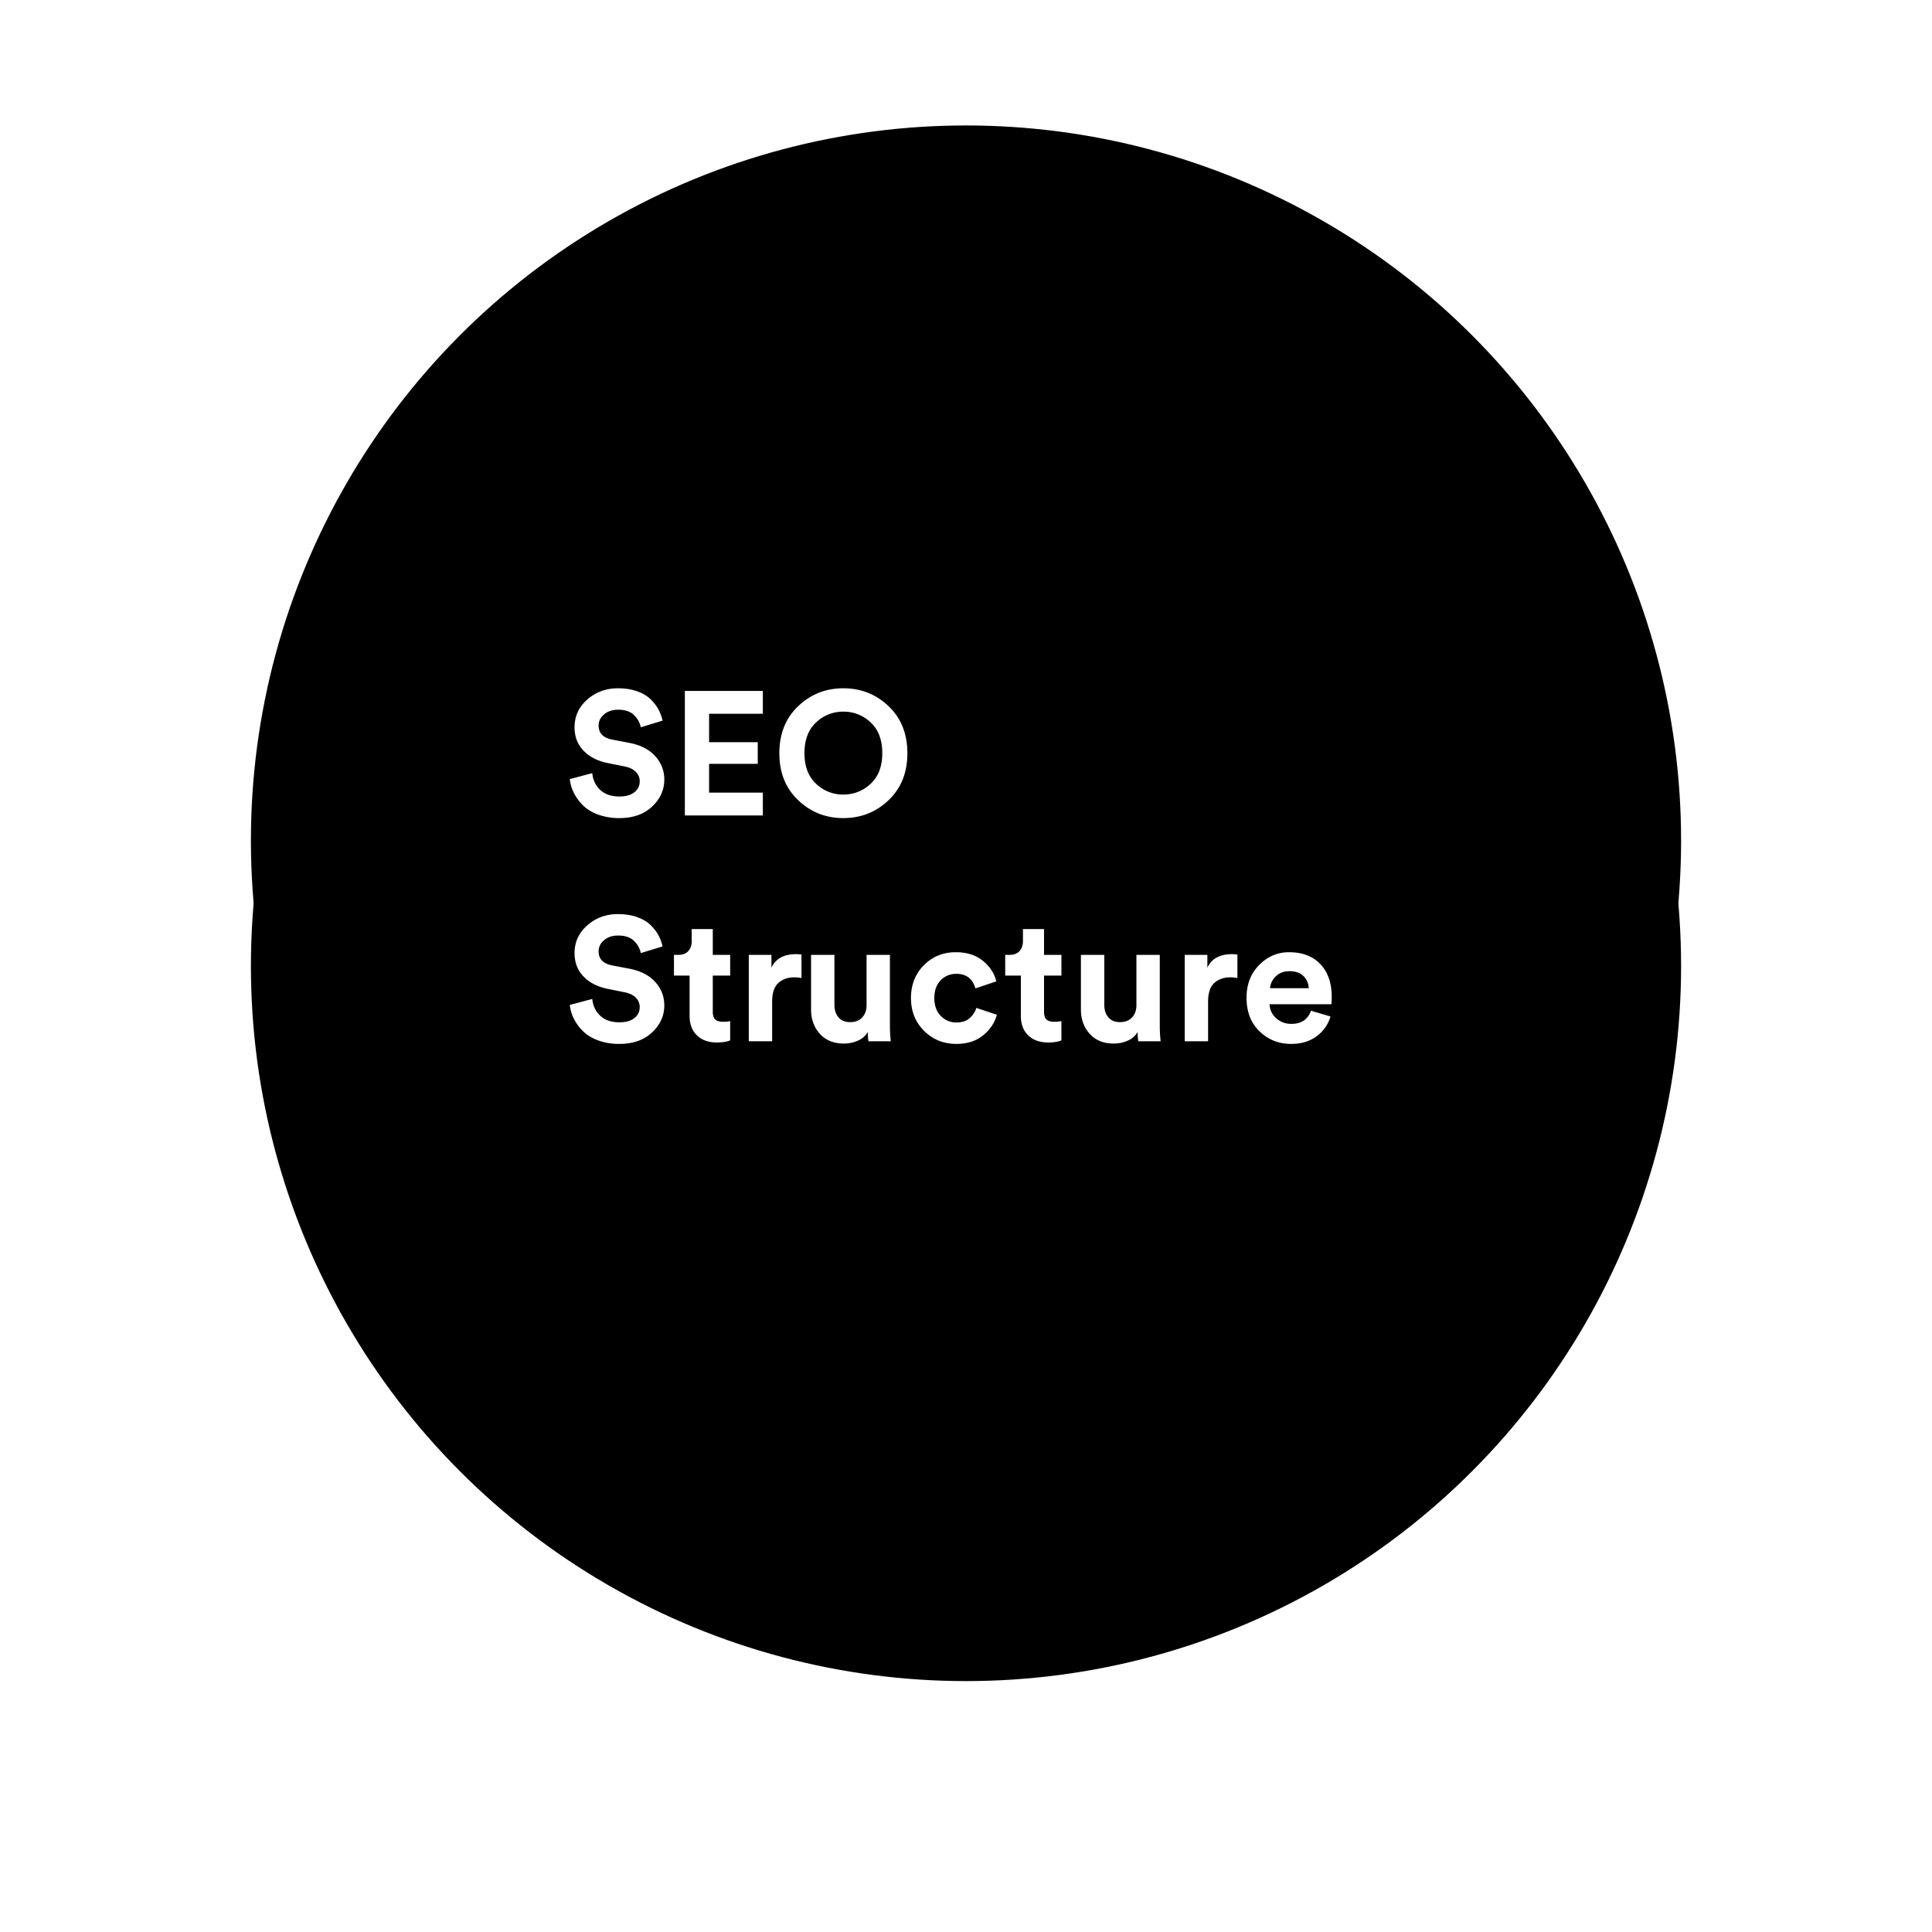 <svg xmlns="http://www.w3.org/2000/svg" xmlns:xlink="http://www.w3.org/1999/xlink" width="154" height="154" viewBox="0 0 154 154">
    <defs>
        <circle id="b" cx="77" cy="67" r="57"/>
        <filter id="a" width="161.4%" height="161.4%" x="-30.7%" y="-21.9%" filterUnits="objectBoundingBox">
            <feOffset dy="10" in="SourceAlpha" result="shadowOffsetOuter1"/>
            <feGaussianBlur in="shadowOffsetOuter1" result="shadowBlurOuter1" stdDeviation="10"/>
            <feColorMatrix in="shadowBlurOuter1" values="0 0 0 0 0 0 0 0 0 0 0 0 0 0 0 0 0 0 0.245 0"/>
        </filter>
    </defs>
    <g fill="none" fill-rule="evenodd">
        <g fill="#000">
            <use filter="url(#a)" xlink:href="#b"/>
            <use xlink:href="#b"/>
        </g>
        <path fill="#FFF" d="M52.812 57.44l-1.736.532c-.065-.355-.243-.677-.532-.966-.29-.29-.714-.434-1.274-.434-.457 0-.83.124-1.12.371-.29.247-.434.544-.434.889 0 .607.36.98 1.078 1.12l1.386.266c.877.168 1.559.518 2.044 1.05.485.532.728 1.157.728 1.876 0 .821-.324 1.538-.973 2.149s-1.519.917-2.611.917a4.85 4.85 0 0 1-1.694-.28c-.504-.187-.91-.436-1.218-.749a3.844 3.844 0 0 1-.721-.994 3.143 3.143 0 0 1-.315-1.085l1.792-.476c.047.532.254.975.623 1.33.369.355.884.532 1.547.532.504 0 .898-.112 1.183-.336.285-.224.427-.518.427-.882 0-.29-.105-.539-.315-.749-.21-.21-.506-.352-.889-.427l-1.386-.28c-.803-.168-1.437-.5-1.904-.994-.467-.495-.7-1.11-.7-1.848 0-.877.338-1.615 1.015-2.212.677-.597 1.491-.896 2.443-.896.57 0 1.078.08 1.526.238.448.159.807.371 1.078.637.27.266.48.539.63.819.15.28.257.574.322.882zM60.806 65H54.59v-9.926h6.216v1.82h-4.284v2.268H60.4v1.722h-3.878v2.296h4.284V65zm3.318-4.97c0 1.055.308 1.869.924 2.443a3.08 3.08 0 0 0 2.17.861c.84 0 1.568-.287 2.184-.861.616-.574.924-1.388.924-2.443 0-1.055-.308-1.869-.924-2.443a3.097 3.097 0 0 0-2.184-.861 3.08 3.08 0 0 0-2.17.861c-.616.574-.924 1.388-.924 2.443zm-2.002.014c0-1.55.5-2.8 1.498-3.752.999-.952 2.198-1.428 3.598-1.428 1.41 0 2.613.476 3.612 1.428.999.952 1.498 2.203 1.498 3.752 0 1.54-.5 2.786-1.498 3.738-.999.952-2.203 1.428-3.612 1.428-1.4 0-2.6-.476-3.598-1.428-.999-.952-1.498-2.198-1.498-3.738zm-9.31 15.396l-1.736.532c-.065-.355-.243-.677-.532-.966-.29-.29-.714-.434-1.274-.434-.457 0-.83.124-1.12.371-.29.247-.434.544-.434.889 0 .607.36.98 1.078 1.12l1.386.266c.877.168 1.559.518 2.044 1.05.485.532.728 1.157.728 1.876 0 .821-.324 1.538-.973 2.149s-1.519.917-2.611.917a4.85 4.85 0 0 1-1.694-.28c-.504-.187-.91-.436-1.218-.749a3.844 3.844 0 0 1-.721-.994 3.143 3.143 0 0 1-.315-1.085l1.792-.476c.047.532.254.975.623 1.33.369.355.884.532 1.547.532.504 0 .898-.112 1.183-.336.285-.224.427-.518.427-.882 0-.29-.105-.539-.315-.749-.21-.21-.506-.352-.889-.427l-1.386-.28c-.803-.168-1.437-.5-1.904-.994-.467-.495-.7-1.11-.7-1.848 0-.877.338-1.615 1.015-2.212.677-.597 1.491-.896 2.443-.896.57 0 1.078.08 1.526.238.448.159.807.371 1.078.637.27.266.48.539.63.819.15.28.257.574.322.882zm4.004-1.386v2.058h1.386v1.652h-1.386v2.884c0 .29.065.495.196.616.13.121.336.182.616.182.252 0 .443-.019.574-.056v1.54c-.27.112-.62.168-1.05.168-.672 0-1.204-.189-1.596-.567-.392-.378-.588-.898-.588-1.561v-3.206h-1.246v-1.652h.35c.345 0 .609-.1.791-.301.182-.2.273-.464.273-.791v-.966h1.68zm7.07 2.03v1.876a2.849 2.849 0 0 0-.56-.056c-.532 0-.961.152-1.288.455-.327.303-.49.8-.49 1.491V83h-1.862v-6.888h1.806v1.022c.336-.719.99-1.078 1.96-1.078.103 0 .247.01.434.028zm12.34 1.54c-.495 0-.91.173-1.246.518-.336.345-.504.817-.504 1.414s.17 1.071.511 1.421c.34.35.758.525 1.253.525.439 0 .789-.114 1.05-.343.261-.229.439-.502.532-.819l1.638.546c-.168.635-.532 1.18-1.092 1.638-.56.457-1.27.686-2.128.686-1.027 0-1.888-.348-2.583-1.043-.695-.695-1.043-1.566-1.043-2.611 0-1.055.343-1.927 1.029-2.618.686-.69 1.533-1.036 2.541-1.036.877 0 1.596.226 2.156.679.56.453.92 1.001 1.078 1.645l-1.666.56c-.224-.775-.733-1.162-1.526-1.162zM69.228 83a3.934 3.934 0 0 1-.056-.742 1.648 1.648 0 0 1-.791.693c-.35.154-.721.231-1.113.231-.812 0-1.451-.259-1.918-.777-.467-.518-.7-1.164-.7-1.939v-4.354h1.862v3.976c0 .41.107.744.322 1.001.215.257.527.385.938.385.401 0 .719-.124.952-.371.233-.247.35-.576.35-.987v-4.004h1.862v5.642c0 .439.023.854.07 1.246h-1.778zm13.992-8.946v2.058h1.386v1.652H83.22v2.884c0 .29.065.495.196.616.13.121.336.182.616.182.252 0 .443-.019.574-.056v1.54c-.27.112-.62.168-1.05.168-.672 0-1.204-.189-1.596-.567-.392-.378-.588-.898-.588-1.561v-3.206h-1.246v-1.652h.35c.345 0 .609-.1.791-.301.182-.2.273-.464.273-.791v-.966h1.68zM90.738 83a3.934 3.934 0 0 1-.056-.742 1.648 1.648 0 0 1-.791.693c-.35.154-.721.231-1.113.231-.812 0-1.451-.259-1.918-.777-.467-.518-.7-1.164-.7-1.939v-4.354h1.862v3.976c0 .41.107.744.322 1.001.215.257.527.385.938.385.401 0 .719-.124.952-.371.233-.247.35-.576.35-.987v-4.004h1.862v5.642c0 .439.023.854.07 1.246h-1.778zm7.896-6.916v1.876a2.849 2.849 0 0 0-.56-.056c-.532 0-.961.152-1.288.455-.327.303-.49.8-.49 1.491V83h-1.862v-6.888h1.806v1.022c.336-.719.99-1.078 1.96-1.078.103 0 .247.01.434.028zm2.604 2.688h3.08a1.43 1.43 0 0 0-.413-.966c-.257-.261-.632-.392-1.127-.392-.448 0-.812.14-1.092.42-.28.28-.43.593-.448.938zm3.262 1.792l1.554.462a2.97 2.97 0 0 1-1.099 1.568c-.546.41-1.225.616-2.037.616-.99 0-1.83-.334-2.52-1.001-.69-.667-1.036-1.561-1.036-2.681 0-1.064.336-1.934 1.008-2.611.672-.677 1.465-1.015 2.38-1.015 1.064 0 1.897.317 2.499.952.602.635.903 1.507.903 2.618 0 .075-.002.159-.007.252a4.71 4.71 0 0 0-.007.224l-.014.098h-4.928c.019.448.196.821.532 1.12.336.299.737.448 1.204.448.793 0 1.316-.35 1.568-1.05z"/>
    </g>
</svg>
